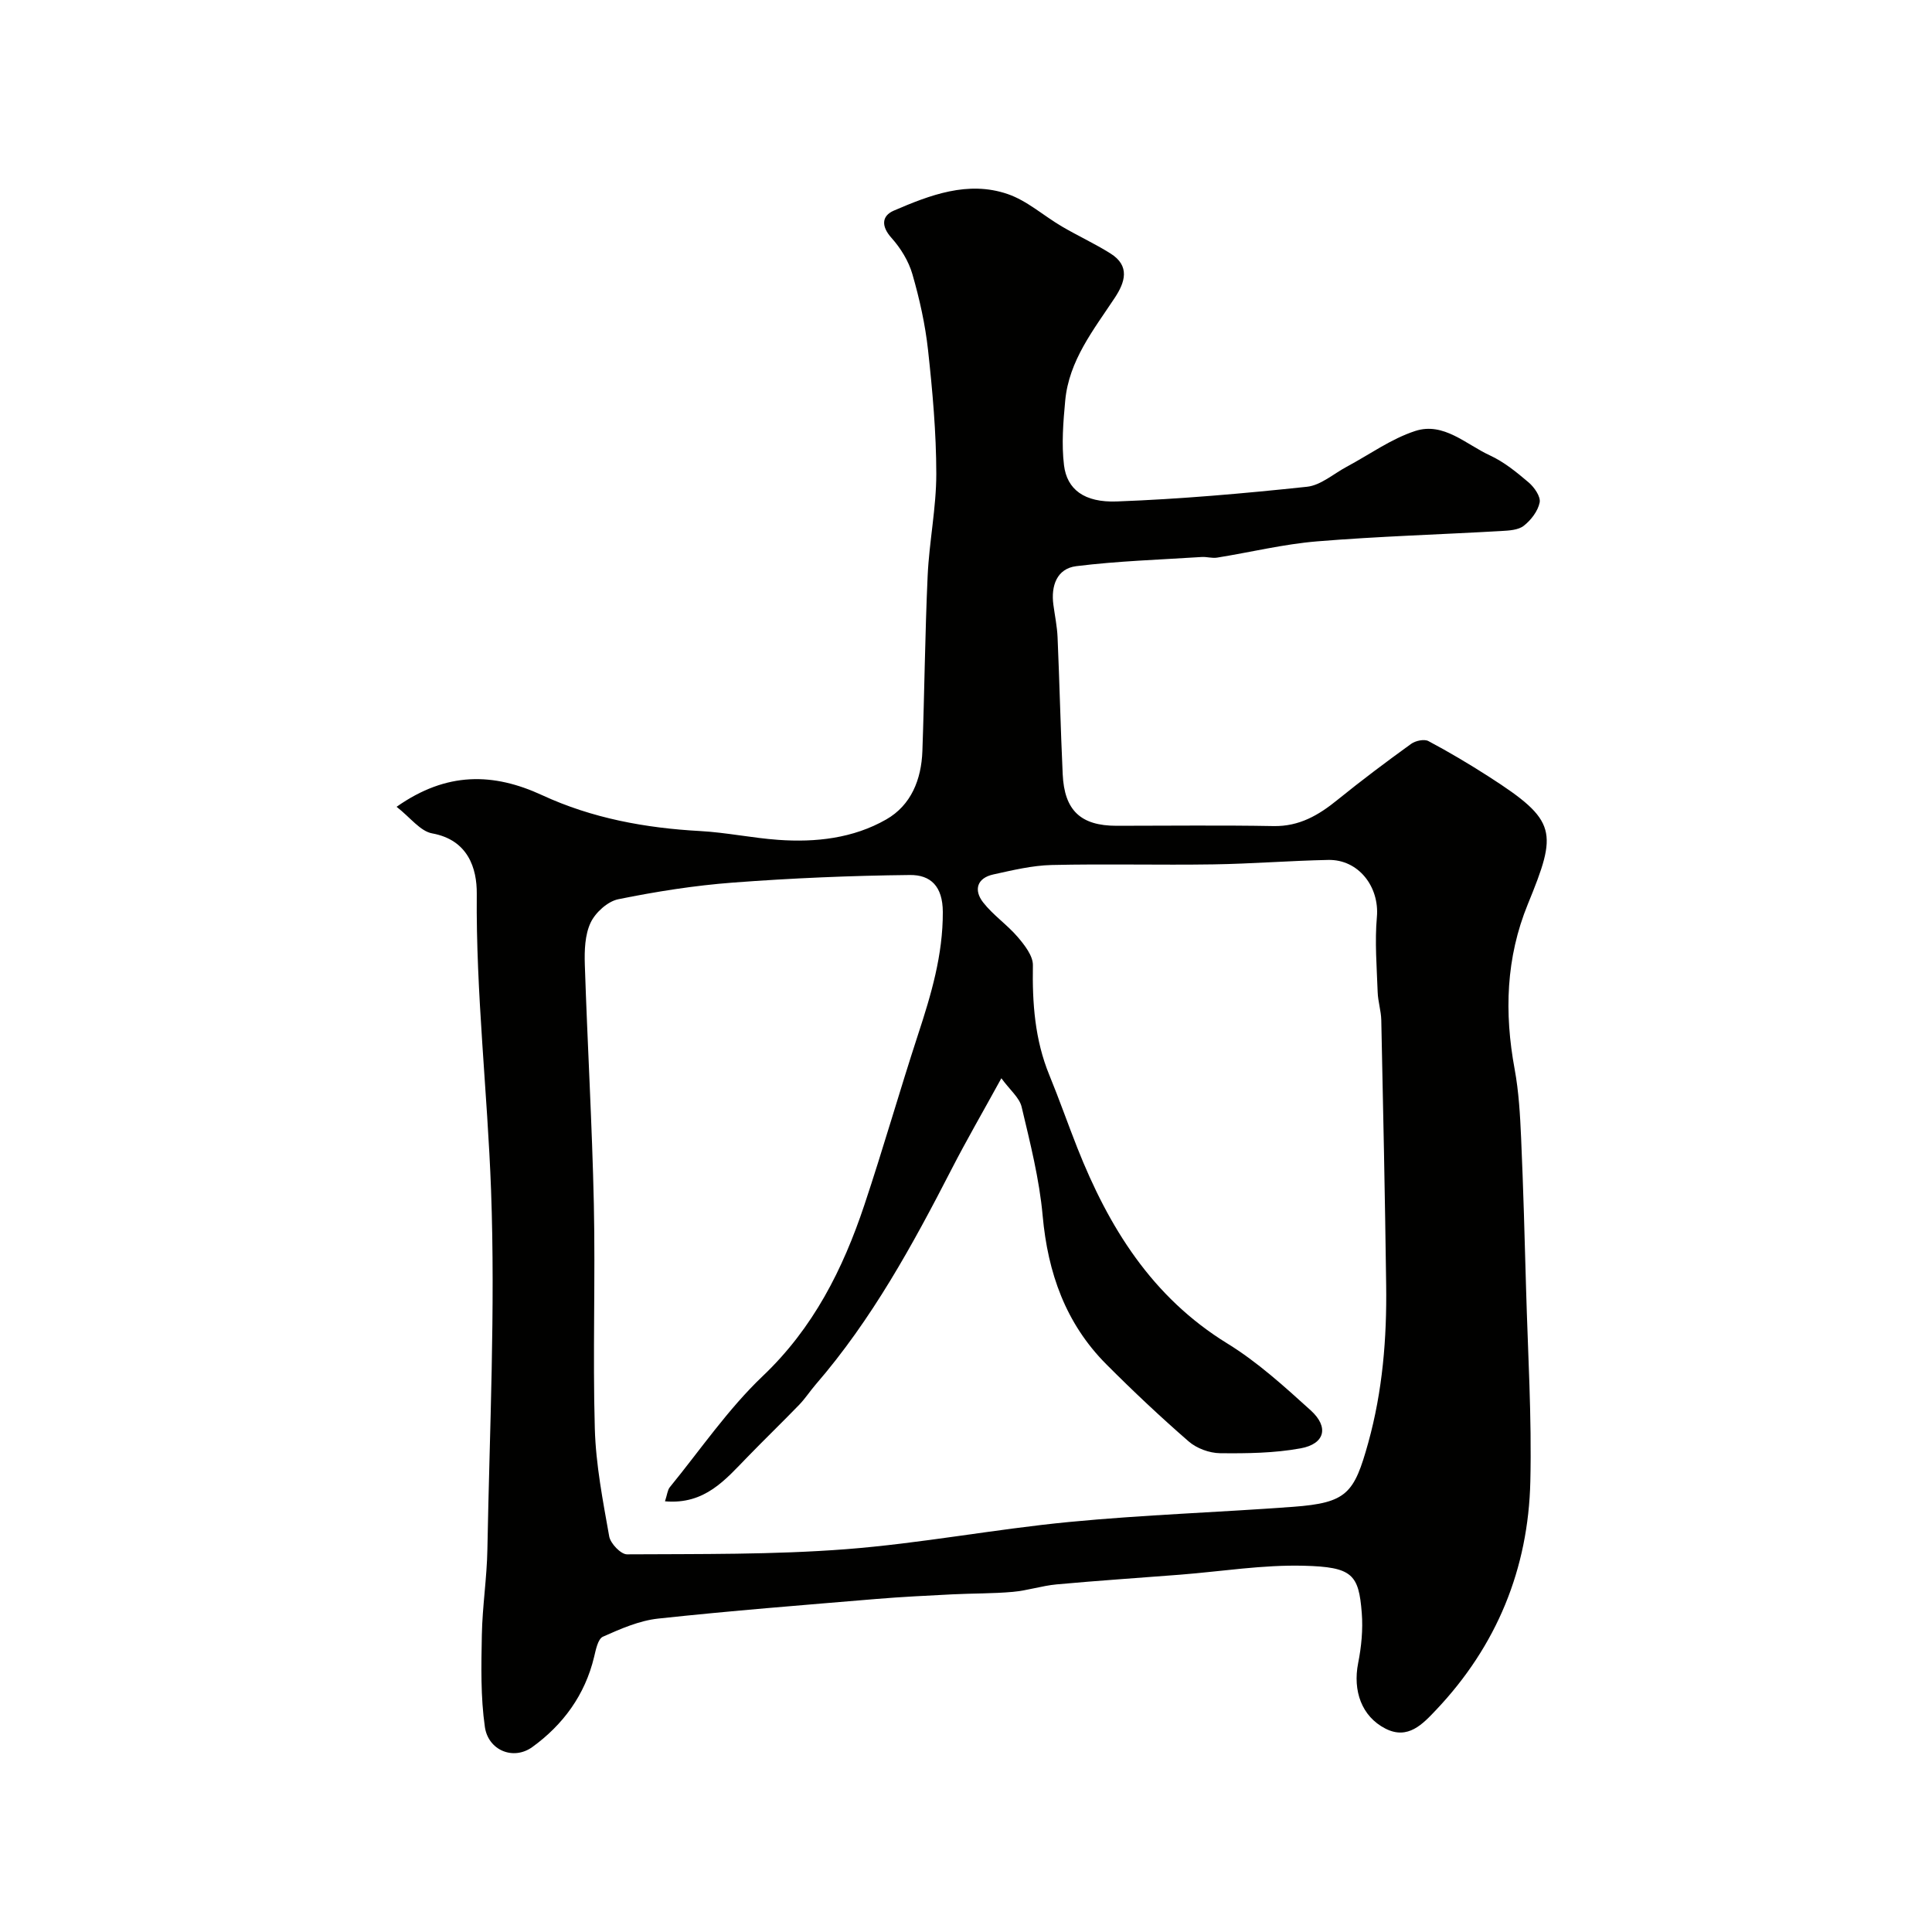 <svg enable-background="new 0 0 400 400" viewBox="0 0 400 400" xmlns="http://www.w3.org/2000/svg"><path d="m82.11 167.04c10.39-7.32 20.06-7.06 30.13-2.41 10.36 4.79 21.38 6.81 32.74 7.43 5.39.3 10.72 1.43 16.11 1.82 7.8.56 15.55-.31 22.39-4.22 5.17-2.95 7.28-8.29 7.49-14.15.43-12.1.54-24.21 1.09-36.3.32-7.05 1.79-14.07 1.79-21.11-.01-8.55-.78-17.12-1.71-25.63-.58-5.3-1.76-10.59-3.24-15.71-.78-2.71-2.43-5.39-4.33-7.51-2.16-2.41-2.04-4.55.48-5.64 7.5-3.23 15.35-6.25 23.56-3.44 4.05 1.38 7.48 4.52 11.26 6.73 3.31 1.94 6.82 3.55 10.06 5.59 4.07 2.56 3.02 5.92.87 9.17-4.39 6.64-9.49 12.98-10.26 21.3-.41 4.43-.78 8.98-.25 13.36.61 4.98 4.16 7.76 10.96 7.5 13.14-.49 26.26-1.65 39.34-3.04 2.85-.3 5.5-2.68 8.22-4.14 4.72-2.52 9.19-5.78 14.2-7.41 5.87-1.91 10.51 2.78 15.47 5.06 2.92 1.35 5.54 3.49 8.02 5.6 1.16.99 2.51 2.93 2.27 4.14-.36 1.79-1.79 3.65-3.28 4.82-1.14.9-3.07 1-4.67 1.09-12.7.73-25.42 1.1-38.09 2.14-6.96.57-13.82 2.26-20.74 3.37-1.03.17-2.14-.2-3.2-.13-8.67.56-17.37.83-25.97 1.9-3.99.5-5.26 4.05-4.73 7.98.3 2.26.78 4.51.87 6.78.41 9.43.62 18.87 1.06 28.3.34 7.53 3.74 10.69 11.15 10.69 10.83 0 21.67-.14 32.49.06 5.35.1 9.36-2.26 13.28-5.45 4.95-4.01 10.05-7.84 15.22-11.57.9-.65 2.7-1.04 3.57-.58 4.28 2.27 8.46 4.76 12.54 7.38 14.22 9.13 14.19 11.38 8.05 26.39-4.54 11.11-4.89 22.48-2.73 34.15.86 4.67 1.13 9.48 1.34 14.24.46 10.43.74 20.86 1.03 31.3.37 13.27 1.19 26.54.88 39.8-.41 18.13-6.96 34.09-19.52 47.34-2.74 2.89-5.81 6.25-10.48 3.86-4.94-2.53-6.78-7.84-5.65-13.56.67-3.38 1.02-6.95.75-10.37-.62-8.04-1.98-9.53-11.99-9.79-8.51-.22-17.05 1.18-25.59 1.85-8.53.67-17.07 1.23-25.59 2.01-3.05.28-6.03 1.28-9.08 1.55-4.15.37-8.33.3-12.49.51-5.26.27-10.53.52-15.78.96-15.05 1.26-30.12 2.44-45.14 4.06-3.92.42-7.79 2.12-11.45 3.75-1.04.46-1.47 2.7-1.83 4.2-1.88 7.87-6.44 14.05-12.78 18.64-3.94 2.85-9.13.68-9.83-4.14-.9-6.26-.75-12.7-.63-19.06.11-5.92 1.05-11.83 1.15-17.76.45-24.76 1.66-49.56.76-74.28-.75-20.45-3.15-40.84-2.96-61.39.05-5.3-1.81-11.17-9.2-12.52-2.49-.43-4.57-3.31-7.4-5.51zm55.57 143.79c.47-1.44.53-2.34.99-2.91 6.33-7.75 12.05-16.17 19.25-23.02 10.48-9.96 16.59-22.12 21.03-35.4 3.91-11.71 7.29-23.59 11.13-35.33 2.71-8.27 5.15-16.44 5.12-25.36-.02-5.35-2.55-7.69-6.8-7.65-12.22.13-24.46.65-36.65 1.57-7.97.6-15.92 1.86-23.75 3.45-2.2.45-4.73 2.75-5.72 4.85-1.19 2.52-1.29 5.76-1.2 8.66.54 16.54 1.51 33.06 1.87 49.6.33 15.49-.24 31 .2 46.49.21 7.47 1.67 14.93 2.98 22.32.26 1.46 2.41 3.71 3.68 3.71 15.1-.09 30.24.09 45.27-1.06 15.48-1.19 30.81-4.15 46.27-5.64 15.42-1.49 30.92-1.99 46.38-3.14 11.13-.83 12.63-2.75 15.55-13.26 2.98-10.76 3.86-21.65 3.71-32.69-.24-18.27-.62-36.53-1.01-54.8-.04-1.95-.69-3.88-.75-5.83-.18-5.18-.62-10.4-.16-15.54.55-6.23-3.79-11.94-10.07-11.81-7.94.16-15.87.8-23.8.92-11.16.17-22.33-.13-33.49.13-4.03.1-8.06 1.08-12.03 1.95-3.42.74-4.11 3.24-2.15 5.77 2.06 2.65 4.98 4.62 7.18 7.19 1.43 1.68 3.18 3.91 3.14 5.86-.14 7.82.4 15.42 3.41 22.74 2.04 4.97 3.81 10.04 5.78 15.03 6.51 16.46 15.44 30.92 31.09 40.54 6.23 3.83 11.78 8.89 17.24 13.83 3.82 3.46 2.94 6.94-2.07 7.86-5.46 1-11.14 1.07-16.72 1.01-2.2-.03-4.83-1-6.48-2.44-5.87-5.1-11.55-10.45-17.04-15.96-8.44-8.47-12.12-18.94-13.19-30.78-.68-7.58-2.59-15.07-4.35-22.51-.45-1.92-2.41-3.49-4.2-5.94-3.87 7.06-7.23 12.84-10.28 18.78-8.08 15.71-16.53 31.18-28.17 44.64-1.17 1.36-2.15 2.88-3.39 4.17-3.53 3.65-7.18 7.17-10.71 10.81-4.58 4.69-8.81 9.91-17.09 9.19z" fill="#010100"/></svg>